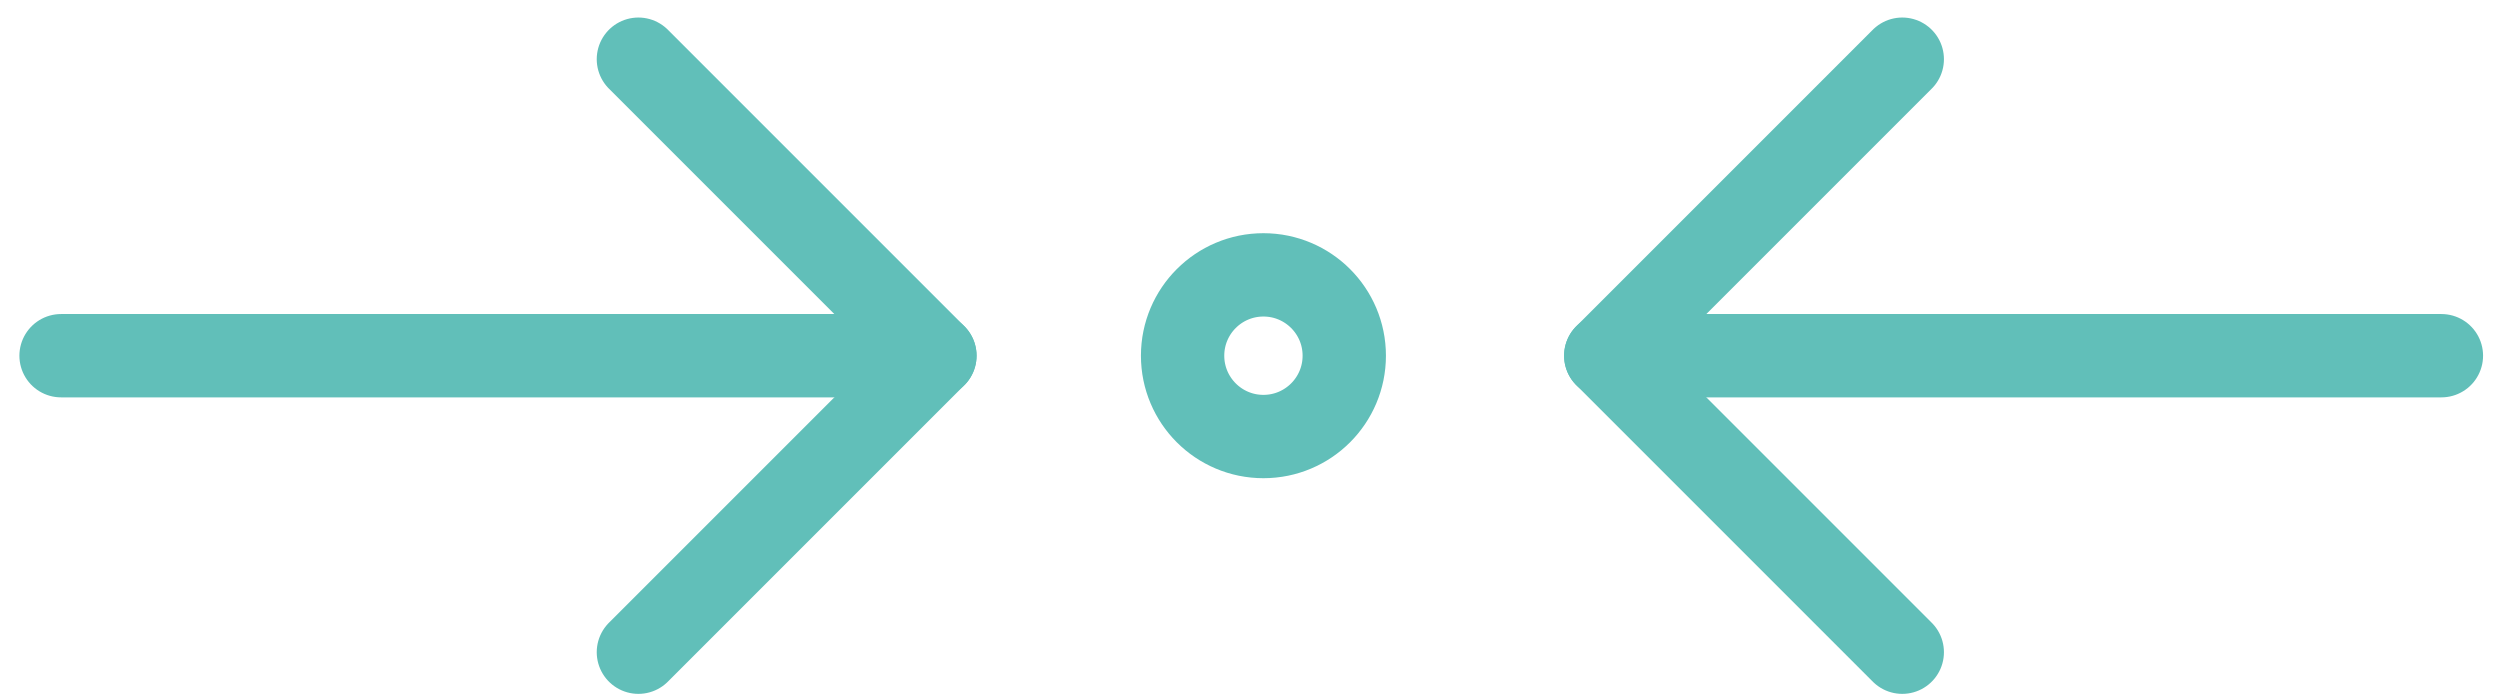 <svg width="75" height="21" viewBox="0 0 75 21" fill="none" xmlns="http://www.w3.org/2000/svg">
<g id="Group 2497">
<g id="Left right arrrow">
<path id="Vector" d="M57.068 1.776L48.173 10.671L57.068 19.566" stroke="#61BFB9" stroke-width="2.5" stroke-linecap="round" stroke-linejoin="round"/>
<path id="Vector_2" d="M48.173 10.671H73.242" stroke="#61BFB9" stroke-width="2.5" stroke-linecap="round" stroke-linejoin="round"/>
<path id="Vector_3" d="M19.152 19.566L28.047 10.671L19.152 1.776" stroke="#61BFB9" stroke-width="2.5" stroke-linecap="round" stroke-linejoin="round"/>
<path id="Vector_4" d="M28.047 10.671L1.832 10.671" stroke="#61BFB9" stroke-width="2.5" stroke-linecap="round" stroke-linejoin="round"/>
</g>
<circle id="Ellipse 237" cx="37.903" cy="10.671" r="2.425" stroke="#61BFB9" stroke-width="2.5"/>
</g>
</svg>
